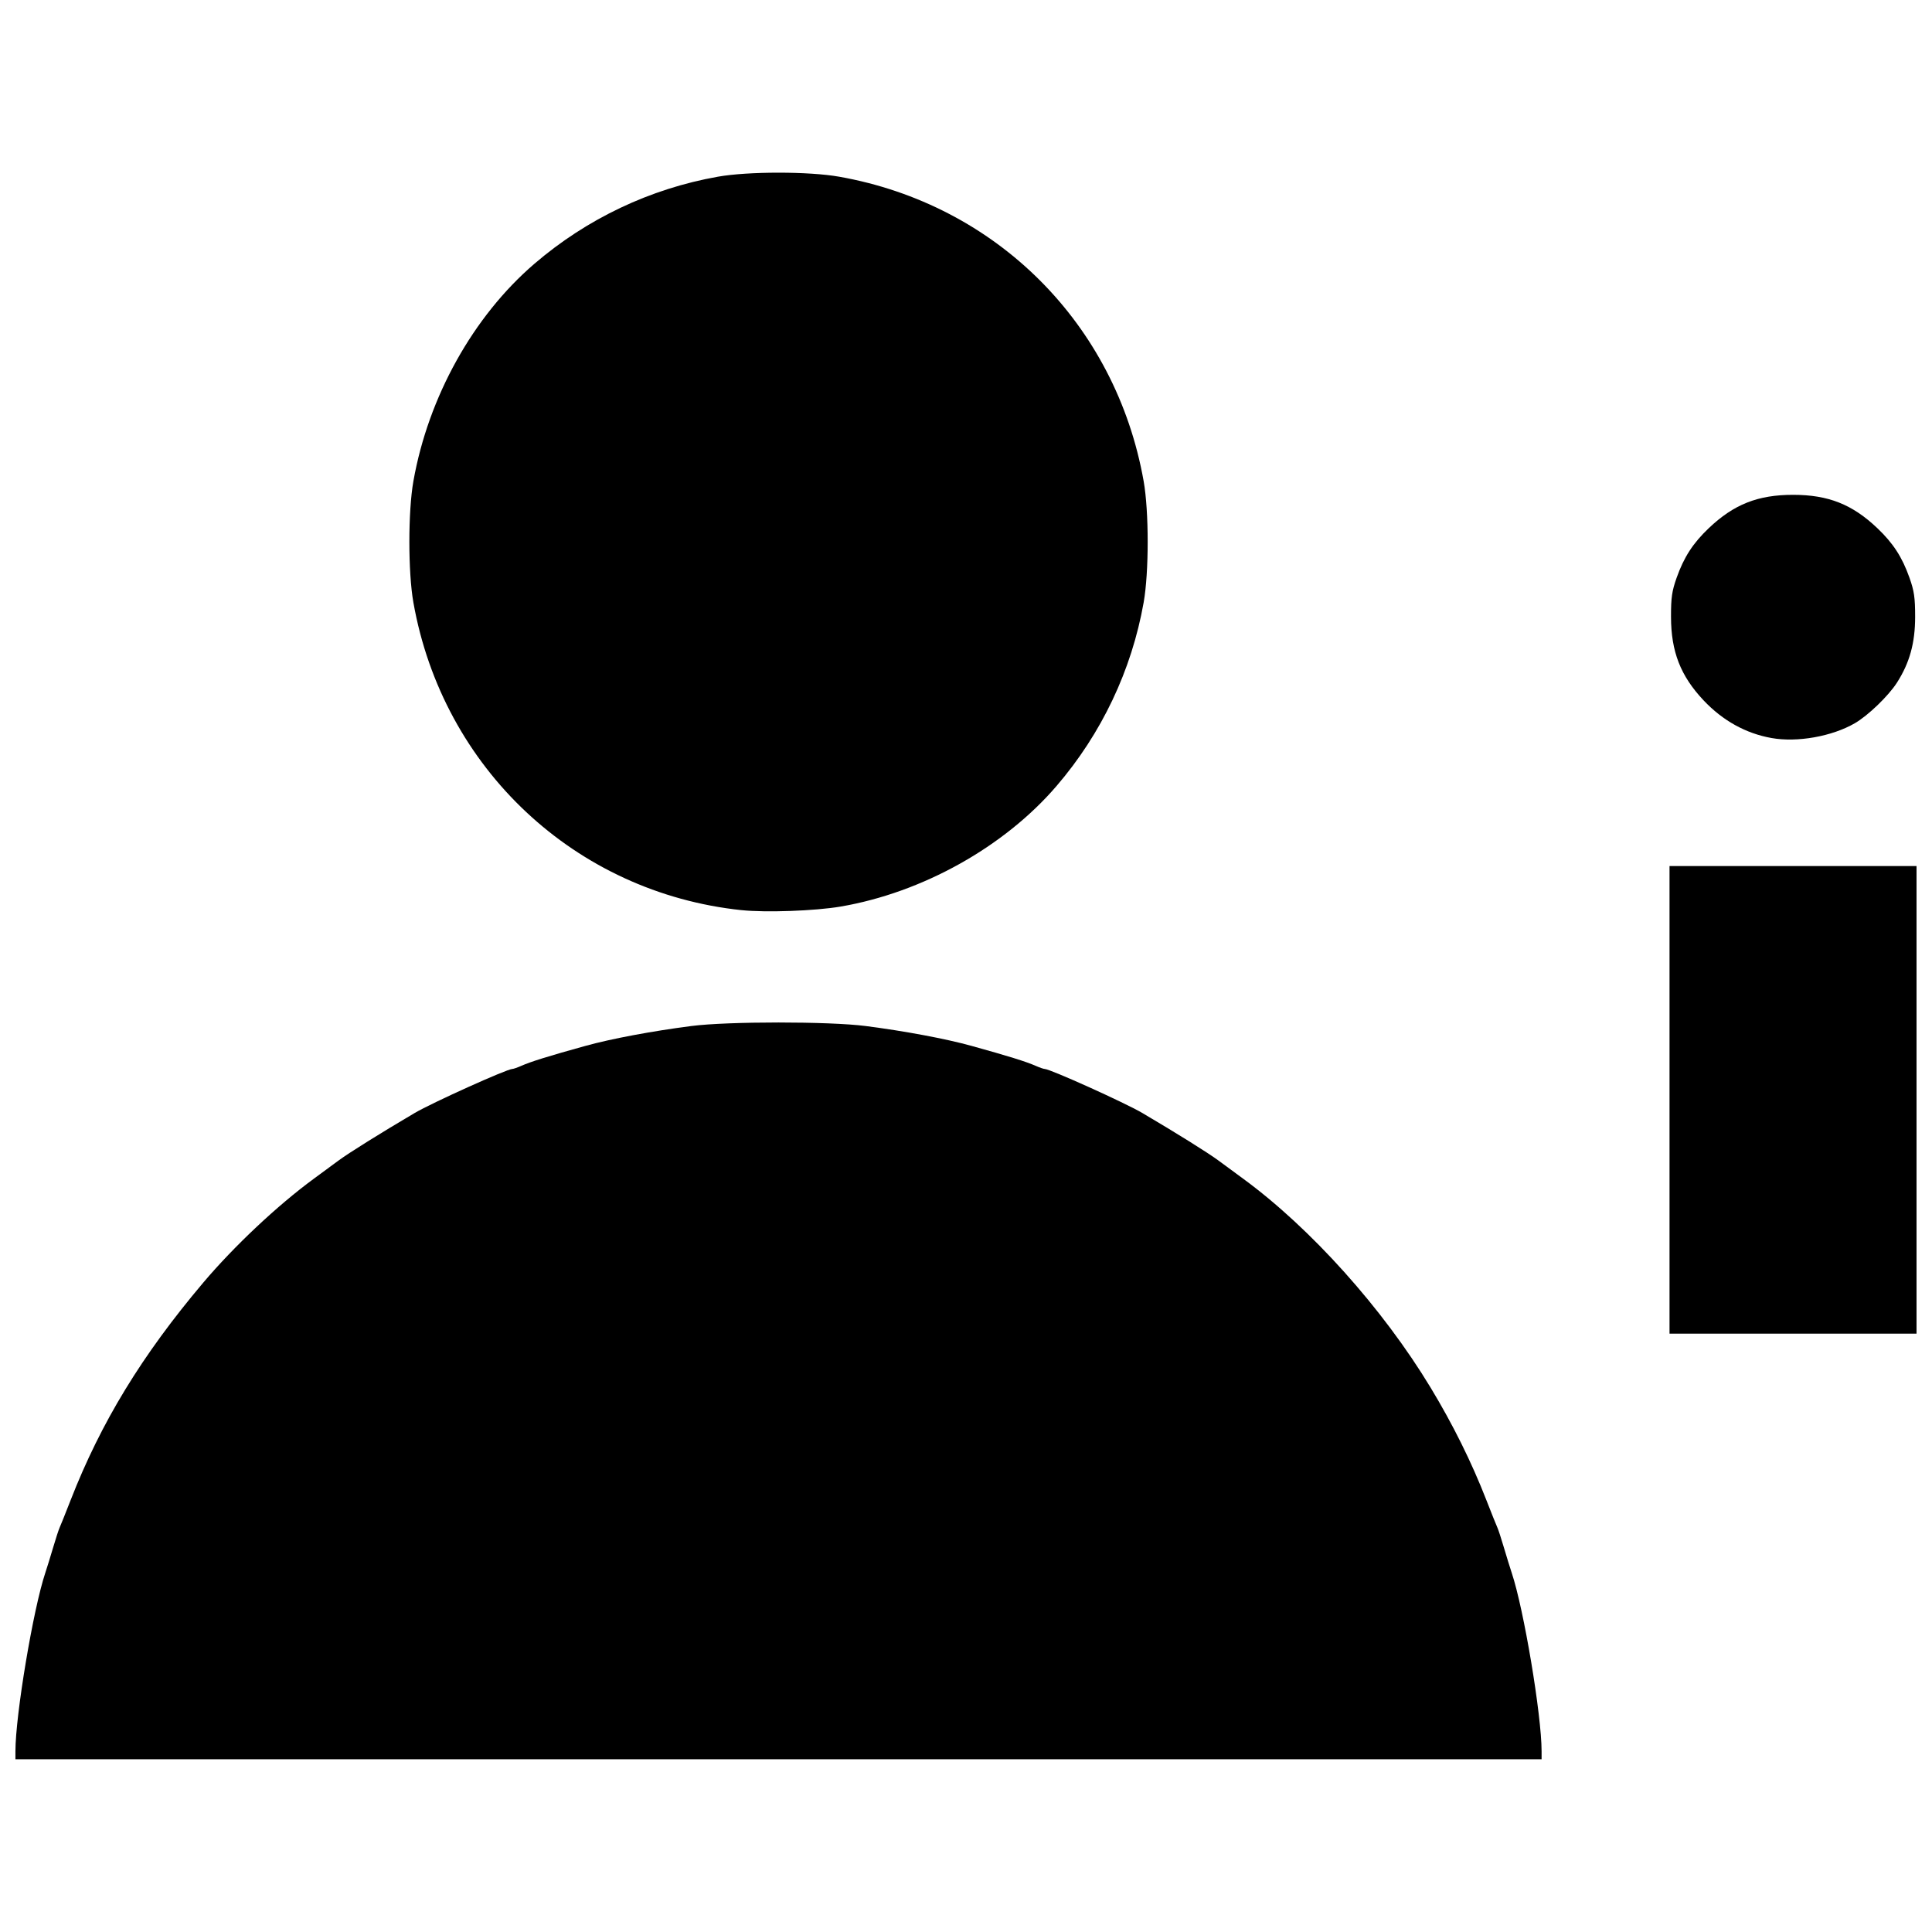 <?xml version="1.0" encoding="UTF-8"?>
<!-- Uploaded to: SVG Repo, www.svgrepo.com, Generator: SVG Repo Mixer Tools -->
<svg width="800px" height="800px" version="1.1" viewBox="144 144 512 512" xmlns="http://www.w3.org/2000/svg">
 <defs>
  <clipPath id="a">
   <path d="m148.09 189h503.81v422h-503.81z"/>
  </clipPath>
 </defs>
 <g clip-path="url(#a)">
  <path d="m148.09 608.09c0-9.555 4.711-37.695 7.91-47.254 0.43-1.285 1.367-4.309 2.078-6.723 0.711-2.41 1.484-4.777 1.715-5.262 0.23-0.48 1.547-3.769 2.926-7.305 8.035-20.602 18.895-38.41 35.133-57.621 8.188-9.684 19.73-20.531 29.344-27.574 1.652-1.211 4.586-3.367 6.512-4.793 2.781-2.055 11.145-7.277 20.164-12.59 4.609-2.715 24.492-11.684 25.902-11.684 0.281 0 1.344-0.367 2.356-0.816 2.512-1.117 7.309-2.609 17.039-5.301 6.812-1.887 17.613-3.914 28.055-5.262 9.645-1.246 36.527-1.246 46.172 0 10.441 1.348 21.242 3.375 28.055 5.262 9.73 2.695 14.523 4.188 17.039 5.301 1.012 0.449 2.074 0.816 2.356 0.816 1.41 0 21.293 8.969 25.902 11.684 9.02 5.312 17.383 10.535 20.164 12.59 1.93 1.426 4.859 3.582 6.512 4.793 17.938 13.137 37.012 34.398 49.711 55.402 5.922 9.797 10.828 19.691 14.77 29.797 1.379 3.535 2.695 6.824 2.926 7.305s1.004 2.848 1.715 5.262c0.711 2.41 1.648 5.434 2.078 6.723 3.199 9.559 7.91 37.695 7.91 47.254v2.133h-404.45v-2.133zm438.35-172.62v-61.953h65.461v123.91h-65.461zm-245.91-50.266c-44.07-4.641-79.188-37.559-86.977-81.535-1.422-8.031-1.422-24.113 0-32.145 3.957-22.328 15.828-43.664 32.043-57.598 13.914-11.953 30.684-19.914 48.648-23.098 8.031-1.422 24.113-1.422 32.145 0 41.68 7.383 73.309 39.016 80.691 80.691 1.422 8.031 1.422 24.113 0 32.145-3.184 17.969-11.145 34.734-23.098 48.648-13.855 16.129-35.574 28.25-57.234 31.941-6.769 1.152-19.785 1.621-26.227 0.945zm272.95-45.617c-6.828-1.219-12.93-4.602-18.012-9.984-6.106-6.473-8.621-12.918-8.633-22.133-0.008-5.121 0.242-6.84 1.5-10.383 1.938-5.453 4.316-9.125 8.496-13.105 6.648-6.328 13.016-8.848 22.348-8.848s15.699 2.519 22.348 8.848c4.18 3.977 6.559 7.648 8.496 13.105 1.254 3.535 1.508 5.273 1.508 10.383 0 6.922-1.465 12.215-4.832 17.461-2.254 3.512-7.652 8.711-11.152 10.734-6.047 3.5-15.25 5.137-22.062 3.922z"/>
 </g>
</svg>